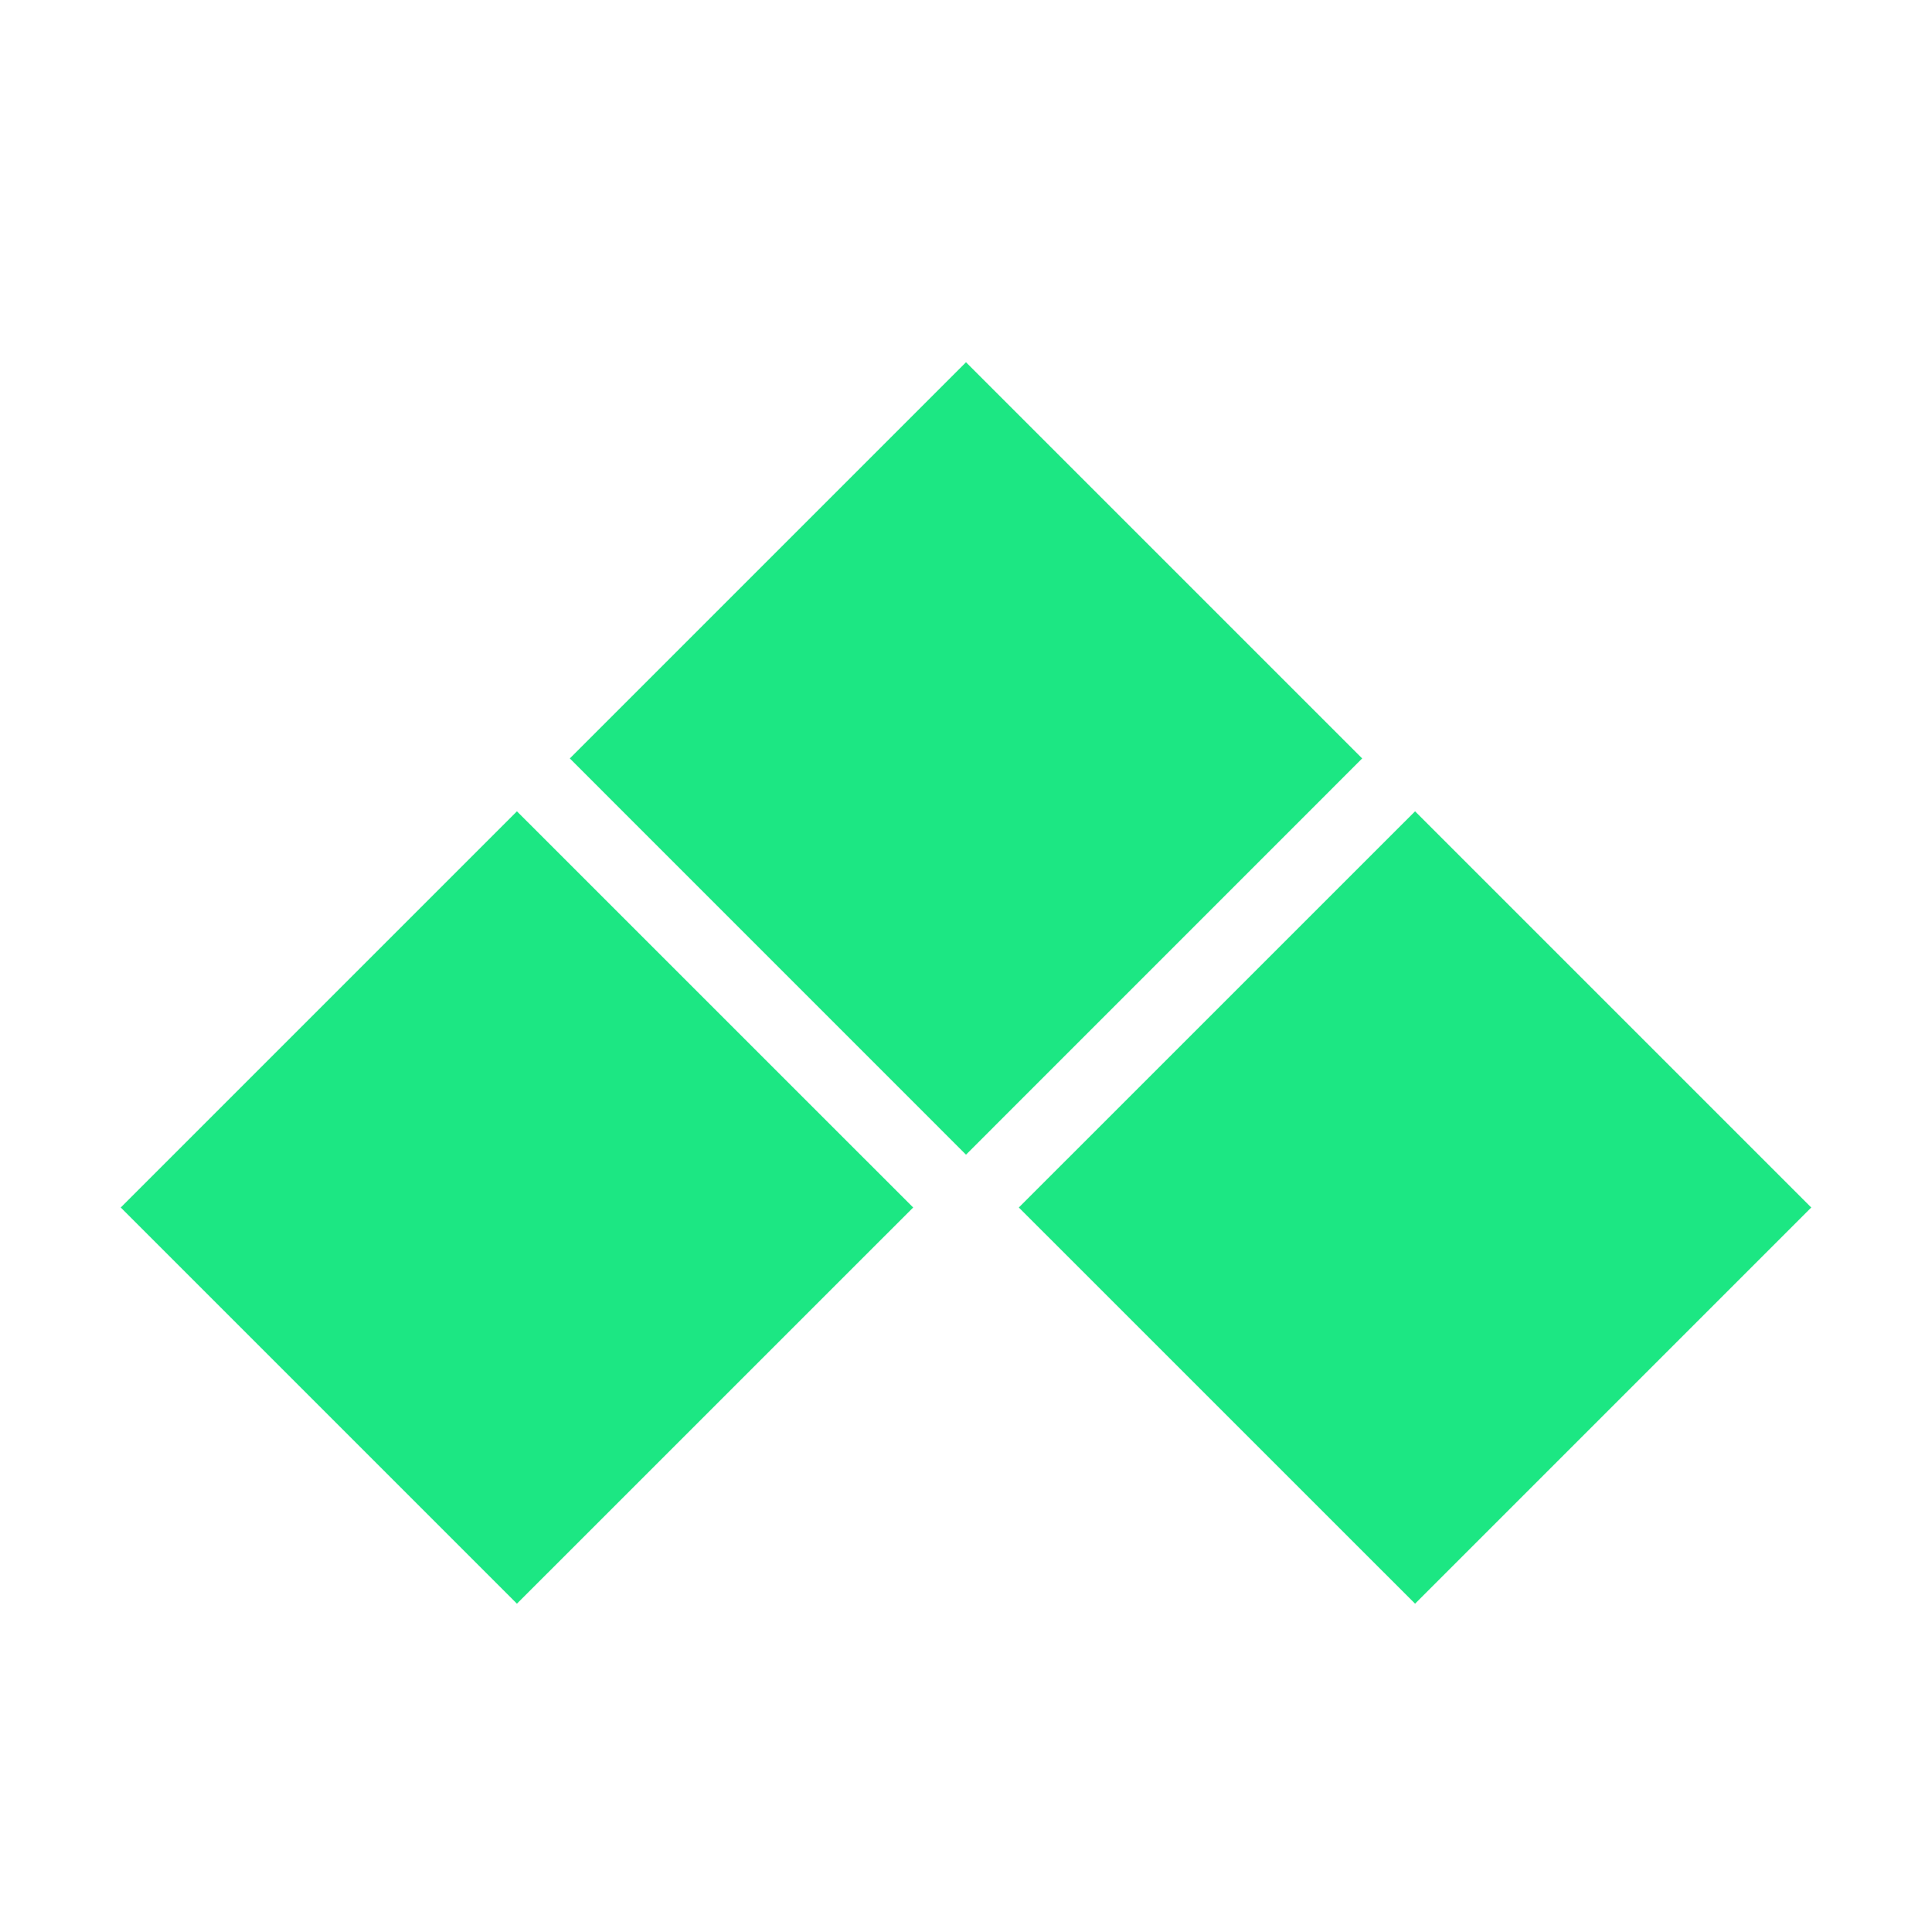 <svg xmlns="http://www.w3.org/2000/svg" width="32" height="32" viewBox="0 0 32 32" fill="none">
<path d="M2 20L8.562 13.438L15.125 20L8.562 26.562L2 20Z" fill="#1CE783"/>
<path d="M9.438 12.562L16 6L22.562 12.562L16 19.125L9.438 12.562Z" fill="#1CE783"/>
<path d="M16.875 20L23.438 13.438L30 20L23.438 26.562L16.875 20Z" fill="#1CE783"/>
</svg>